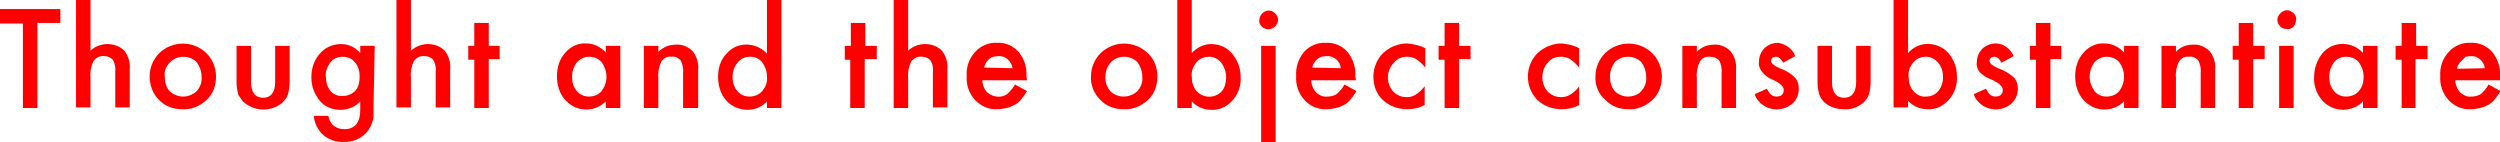 <?xml version="1.0" encoding="utf-8"?>
<!-- Generator: Adobe Illustrator 24.0.3, SVG Export Plug-In . SVG Version: 6.00 Build 0)  -->
<svg version="1.1" id="レイヤー_1" xmlns="http://www.w3.org/2000/svg" xmlns:xlink="http://www.w3.org/1999/xlink" x="0px"
	 y="0px" viewBox="0 0 414.3 23.6" style="enable-background:new 0 0 414.3 23.6;" xml:space="preserve">
<style type="text/css">
	.st0{fill:#FF0000;}
</style>
<title>h3_5</title>
<g id="レイヤー_2_1_">
	<g id="レイヤー_1-2">
		<path class="st0" d="M6.2,3.9v14H3.8v-14H0V1.5h10v2.3H6.2z"/>
		<path class="st0" d="M12.6,0H15v8.4c0.7-0.7,1.8-1.1,2.8-1.1c1.1,0,2.1,0.4,2.8,1.1c0.7,0.9,1,2,0.9,3.1v6.3h-2.4v-6
			c0.1-0.7-0.1-1.3-0.4-1.9c-0.4-0.4-0.9-0.6-1.4-0.6c-0.7-0.1-1.3,0.2-1.8,0.8c-0.4,0.8-0.6,1.8-0.5,2.7v5h-2.4V0z"/>
		<path class="st0" d="M24.8,12.6c0-1.4,0.6-2.8,1.6-3.8c2.2-2.1,5.6-2.1,7.8,0c1,1,1.6,2.4,1.6,3.9c0,1.5-0.5,2.9-1.6,3.9
			c-1.1,1-2.5,1.6-4,1.5c-1.5,0-2.9-0.5-3.9-1.6C25.3,15.5,24.8,14.1,24.8,12.6z M27.3,12.6c0,0.9,0.2,1.8,0.8,2.5
			c1.3,1.2,3.2,1.2,4.5,0c0.6-0.7,0.9-1.5,0.8-2.4c0-0.9-0.3-1.7-0.8-2.4c-0.6-0.6-1.4-0.9-2.2-0.9c-0.8,0-1.6,0.3-2.2,0.9
			C27.5,11,27.2,11.8,27.3,12.6L27.3,12.6z"/>
		<path class="st0" d="M41.6,7.6v6c0,1.7,0.7,2.6,2,2.6s2-0.9,2-2.6v-6H48v6c0,0.7-0.1,1.4-0.3,2.1c-0.2,0.6-0.6,1-1,1.4
			c-1.8,1.4-4.3,1.4-6.1,0c-0.5-0.4-0.8-0.9-1.1-1.4c-0.2-0.7-0.3-1.4-0.3-2.1v-6L41.6,7.6z"/>
		<path class="st0" d="M61.9,17.6c0,0.4,0,0.9,0,1.3c0,0.4,0,0.7-0.1,1c-0.2,0.7-0.5,1.4-1,2c-1,1.1-2.4,1.7-3.8,1.6
			c-1.2,0.1-2.4-0.3-3.4-1.1c-0.9-0.8-1.5-2-1.6-3.2h2.4c0.1,0.4,0.2,0.8,0.5,1.2c0.5,0.7,1.3,1,2.2,1c1.7,0,2.6-1.1,2.6-3.2v-1.4
			c-0.8,0.9-2,1.4-3.3,1.4c-1.3,0-2.6-0.5-3.4-1.5c-0.9-1.1-1.4-2.4-1.4-3.9c0-1.4,0.4-2.7,1.3-3.8c0.9-1.1,2.2-1.7,3.6-1.7
			c1.2,0,2.4,0.5,3.2,1.5V7.6h2.4L61.9,17.6z M59.6,12.7c0-0.9-0.2-1.7-0.8-2.4c-0.5-0.6-1.2-0.9-2-0.9c-0.8,0-1.6,0.3-2.1,1
			c-0.5,0.7-0.8,1.5-0.7,2.3c0,0.8,0.2,1.6,0.7,2.3c0.5,0.6,1.3,1,2.1,0.9c0.8,0,1.6-0.3,2.2-1C59.4,14.4,59.6,13.6,59.6,12.7z"/>
		<path class="st0" d="M65.7,0h2.4v8.4c0.8-0.7,1.8-1.1,2.8-1.1c1.1,0,2.1,0.4,2.8,1.1c0.7,0.9,1,2,0.9,3.1v6.3h-2.4v-6
			c0.1-0.7-0.1-1.3-0.4-1.9c-0.4-0.4-0.9-0.6-1.4-0.6c-0.7-0.1-1.3,0.2-1.8,0.8c-0.4,0.8-0.6,1.8-0.5,2.7v5h-2.4V0z"/>
		<path class="st0" d="M81,9.8v8.1h-2.4v-8h-1V7.6h1V3.8H81v3.8h1.8v2.2H81z"/>
		<path class="st0" d="M100.4,7.6h2.4v10.3h-2.4v-1.1c-1.8,1.8-4.7,1.8-6.5,0c-0.1-0.1-0.1-0.1-0.2-0.2c-1-1.1-1.4-2.5-1.4-4
			c0-1.4,0.4-2.8,1.4-3.9c0.9-1,2.1-1.6,3.5-1.5c1.2,0,2.4,0.6,3.2,1.5L100.4,7.6z M94.8,12.7c0,0.9,0.2,1.7,0.8,2.4
			c0.5,0.6,1.2,0.9,2,0.9c0.8,0,1.6-0.3,2.1-0.9c0.5-0.7,0.8-1.5,0.8-2.4c0-0.9-0.3-1.7-0.8-2.4c-0.5-0.6-1.3-0.9-2.1-0.9
			c-0.8,0-1.5,0.4-2,0.9C95.1,11,94.8,11.8,94.8,12.7z"/>
		<path class="st0" d="M106.7,7.6h2.4v1c0.8-0.8,1.8-1.2,2.9-1.2c1.1-0.1,2.1,0.4,2.8,1.1c0.7,0.9,1,2,0.9,3.1v6.3h-2.5v-5.8
			c0.1-0.7-0.1-1.5-0.4-2.1c-0.4-0.4-0.9-0.7-1.5-0.6c-0.7-0.1-1.3,0.2-1.7,0.8c-0.4,0.8-0.6,1.8-0.5,2.7v5h-2.4V7.6z"/>
		<path class="st0" d="M127.1,0h2.4v17.9h-2.4v-1.1c-0.8,0.9-2,1.4-3.2,1.4c-1.3,0-2.6-0.5-3.5-1.5c-1-1.1-1.4-2.5-1.4-4
			c0-1.4,0.4-2.8,1.4-3.8c1.6-1.9,4.4-2,6.3-0.4c0.1,0.1,0.3,0.3,0.4,0.4V0z M121.4,12.7c0,0.9,0.2,1.7,0.8,2.4
			c0.5,0.6,1.2,0.9,2,0.9c0.8,0,1.6-0.3,2.1-0.9c0.6-0.7,0.9-1.5,0.8-2.4c0-0.9-0.3-1.7-0.8-2.4c-0.5-0.6-1.2-0.9-2-0.9
			c-0.8,0-1.5,0.3-2,0.9C121.7,11,121.4,11.8,121.4,12.7z"/>
		<path class="st0" d="M143.3,9.8v8.1h-2.4v-8H140V7.6h1V3.8h2.4v3.8h1.9v2.2H143.3z"/>
		<path class="st0" d="M148.1,0h2.4v8.4c0.7-0.7,1.8-1.1,2.8-1.1c1.1,0,2.1,0.4,2.8,1.1c0.7,0.9,1,2,0.9,3.1v6.3h-2.4v-6
			c0.1-0.6-0.1-1.3-0.4-1.8c-0.4-0.4-0.9-0.6-1.4-0.6c-0.7-0.1-1.3,0.2-1.8,0.8c-0.4,0.8-0.6,1.8-0.5,2.7v5h-2.4V0z"/>
		<path class="st0" d="M170.2,13.3h-7.4c0,0.7,0.3,1.5,0.8,2c0.9,0.8,2.3,1,3.3,0.3c0.5-0.5,1-1,1.3-1.6l2,1.1
			c-0.3,0.5-0.6,0.9-1,1.4c-0.3,0.4-0.7,0.7-1.1,0.9c-0.4,0.2-0.8,0.4-1.3,0.5c-0.5,0.1-1,0.2-1.5,0.2c-1.4,0.1-2.7-0.5-3.7-1.5
			c-1-1.1-1.5-2.5-1.4-4c-0.1-1.5,0.4-2.9,1.4-4c0.9-1,2.3-1.6,3.6-1.5c1.4-0.1,2.7,0.5,3.6,1.5c0.9,1.1,1.4,2.5,1.3,4L170.2,13.3z
			 M167.8,11.3c-0.2-1.2-1.2-2.1-2.4-2c-0.3,0-0.6,0.1-0.8,0.1c-0.3,0.1-0.5,0.2-0.7,0.4c-0.2,0.2-0.4,0.4-0.5,0.6
			c-0.1,0.3-0.3,0.5-0.3,0.8L167.8,11.3z"/>
		<path class="st0" d="M180.8,12.6c0-1.4,0.6-2.8,1.6-3.8c2.2-2.1,5.6-2.1,7.8,0c1.1,1,1.6,2.4,1.6,3.9c0,1.5-0.5,2.9-1.6,3.9
			c-1.1,1-2.5,1.6-4,1.5c-1.5,0-2.9-0.5-3.9-1.6C181.3,15.5,180.7,14.1,180.8,12.6z M183.2,12.6c-0.1,0.9,0.2,1.8,0.8,2.5
			c1.2,1.2,3.2,1.2,4.5,0c0.6-0.7,0.9-1.5,0.8-2.4c0-0.9-0.3-1.7-0.8-2.4c-1.2-1.2-3.2-1.2-4.4,0C183.5,11,183.2,11.8,183.2,12.6
			L183.2,12.6z"/>
		<path class="st0" d="M197.5,0v8.8c0.8-0.9,2-1.5,3.2-1.5c1.3,0,2.6,0.5,3.5,1.6c0.9,1.1,1.4,2.4,1.4,3.8c0.1,1.5-0.4,2.9-1.4,4
			c-0.9,1-2.2,1.6-3.5,1.5c-1.2,0-2.4-0.5-3.2-1.4v1.1h-2.4V0H197.5z M203.2,12.8c0-0.9-0.3-1.7-0.8-2.4c-0.5-0.6-1.2-1-2-1
			c-0.8,0-1.6,0.3-2.1,0.9c-0.6,0.7-0.9,1.5-0.8,2.4c0,0.9,0.2,1.7,0.8,2.4c1.1,1.2,2.9,1.2,4,0.2c0.1-0.1,0.1-0.1,0.2-0.2
			C203,14.5,203.2,13.6,203.2,12.8z"/>
		<path class="st0" d="M208.7,3.3c0-0.4,0.2-0.8,0.5-1.1c0.6-0.6,1.5-0.6,2.1,0c0,0,0,0,0,0c0.3,0.3,0.5,0.7,0.5,1.1
			c0,0.4-0.2,0.8-0.5,1.1c-0.6,0.6-1.6,0.6-2.2,0C208.8,4.1,208.6,3.7,208.7,3.3z M211.4,7.6v16H209v-16L211.4,7.6z"/>
		<path class="st0" d="M224.7,13.3h-7.4c0,0.7,0.3,1.5,0.8,2c0.5,0.5,1.2,0.8,1.9,0.7c0.5,0,1-0.1,1.5-0.4c0.5-0.4,1-1,1.3-1.6
			l2,1.1c-0.3,0.5-0.6,0.9-1,1.4c-0.3,0.4-0.7,0.7-1.1,0.9c-0.4,0.2-0.8,0.4-1.3,0.5c-0.5,0.1-1,0.2-1.5,0.2
			c-1.4,0.1-2.8-0.5-3.7-1.5c-1-1.1-1.5-2.5-1.4-4c-0.1-1.5,0.4-2.9,1.3-4c0.9-1,2.3-1.6,3.6-1.5c1.4-0.1,2.7,0.5,3.6,1.5
			c0.9,1.1,1.4,2.5,1.3,4L224.7,13.3z M222.2,11.3c-0.1-1.2-1.2-2.1-2.4-2c-0.3,0-0.6,0.1-0.8,0.1c-0.2,0.1-0.5,0.2-0.7,0.4
			c-0.2,0.2-0.4,0.4-0.5,0.6c-0.2,0.2-0.3,0.5-0.3,0.8L222.2,11.3z"/>
		<path class="st0" d="M236.2,8v3.2c-0.4-0.5-0.9-1-1.5-1.4c-0.5-0.3-1-0.4-1.5-0.4c-0.8,0-1.7,0.3-2.2,1c-0.6,0.6-1,1.5-1,2.4
			c0,0.9,0.3,1.7,0.9,2.4c0.6,0.6,1.4,0.9,2.2,0.9c0.5,0,1-0.1,1.5-0.4c0.6-0.4,1.1-0.9,1.5-1.4v3.1c-0.9,0.5-1.9,0.7-2.9,0.7
			c-1.5,0-2.9-0.5-4-1.5c-1.1-1-1.6-2.4-1.6-3.9c0-1.5,0.6-2.9,1.6-3.9c1.1-1,2.5-1.6,4-1.6C234.2,7.3,235.3,7.5,236.2,8z"/>
		<path class="st0" d="M241.8,9.8v8.1h-2.4v-8h-1V7.6h1V3.8h2.4v3.8h1.9v2.2H241.8z"/>
		<path class="st0" d="M261.7,8v3.2c-0.4-0.5-0.9-1-1.5-1.4c-0.5-0.3-1-0.4-1.5-0.4c-0.9,0-1.7,0.3-2.2,1c-0.6,0.6-0.9,1.5-0.9,2.4
			c0,0.9,0.3,1.7,0.9,2.4c0.6,0.6,1.4,0.9,2.2,0.9c0.5,0,1-0.1,1.5-0.4c0.6-0.4,1.1-0.8,1.5-1.4v3.1c-0.9,0.5-1.9,0.7-2.9,0.7
			c-1.5,0-2.9-0.5-4-1.5c-1-1-1.6-2.4-1.6-3.9c0-1.5,0.6-2.9,1.6-3.9c1.1-1,2.5-1.6,4-1.6C259.8,7.3,260.8,7.5,261.7,8z"/>
		<path class="st0" d="M264.4,12.6c0-1.4,0.6-2.8,1.6-3.8c2.2-2.1,5.6-2.1,7.8,0c1,1,1.6,2.4,1.6,3.9c0,1.5-0.5,2.9-1.6,3.9
			c-1.1,1-2.5,1.6-4,1.5c-1.4,0-2.8-0.5-3.8-1.6C264.9,15.6,264.3,14.1,264.4,12.6z M266.8,12.6c0,0.9,0.2,1.8,0.8,2.5
			c0.6,0.6,1.4,0.9,2.2,0.9c0.8,0,1.7-0.3,2.2-0.9c0.6-0.7,0.9-1.5,0.8-2.4c0-0.9-0.3-1.7-0.8-2.4c-0.6-0.6-1.4-0.9-2.2-0.9
			c-0.8,0-1.6,0.3-2.2,0.9C267.1,11,266.8,11.8,266.8,12.6L266.8,12.6z"/>
		<path class="st0" d="M278.8,7.6h2.4v1c0.7-0.8,1.8-1.2,2.8-1.2c1.1-0.1,2.1,0.4,2.8,1.1c0.7,0.9,1,2,0.9,3.1v6.3h-2.4v-5.8
			c0.1-0.7-0.1-1.5-0.4-2.1c-0.4-0.4-0.9-0.6-1.5-0.6c-0.7-0.1-1.3,0.2-1.7,0.8c-0.4,0.8-0.6,1.8-0.5,2.7v5h-2.4L278.8,7.6z"/>
		<path class="st0" d="M297.5,9.3l-2,1.1c-0.3-0.6-0.7-1-1.2-1c-0.2,0-0.4,0.1-0.6,0.2c-0.1,0.1-0.2,0.3-0.2,0.5
			c0,0.4,0.5,0.8,1.4,1.2c0.9,0.3,1.8,0.8,2.5,1.5c0.5,0.5,0.7,1.2,0.7,1.9c0,1-0.4,1.9-1.1,2.5c-1.7,1.4-4.2,1.2-5.6-0.5
			c-0.3-0.3-0.5-0.7-0.6-1.1l2-0.9c0.2,0.3,0.4,0.7,0.6,0.9c0.3,0.3,0.7,0.4,1,0.4c0.8,0,1.2-0.4,1.2-1.1c0-0.4-0.3-0.8-0.9-1.2
			l-0.7-0.4l-0.7-0.3c-0.5-0.3-0.9-0.6-1.3-1.1c-0.4-0.5-0.6-1.1-0.5-1.7c0-0.8,0.3-1.6,0.9-2.2c0.6-0.6,1.4-0.9,2.3-0.9
			C295.9,7.3,297.1,8.1,297.5,9.3z"/>
		<path class="st0" d="M303.6,7.6v6c0,1.7,0.7,2.6,2,2.6s2-0.9,2-2.6v-6h2.4v6c0,0.7-0.1,1.4-0.3,2.1c-0.2,0.6-0.6,1-1,1.4
			c-0.9,0.7-2,1.1-3.1,1c-1.1,0-2.2-0.3-3.1-1c-0.5-0.4-0.8-0.9-1-1.4c-0.2-0.7-0.3-1.4-0.3-2.1v-6L303.6,7.6z"/>
		<path class="st0" d="M316.2,0v8.8c1.6-1.9,4.4-2,6.3-0.4c0.1,0.1,0.3,0.3,0.4,0.4c0.9,1.1,1.4,2.4,1.4,3.8c0.1,1.5-0.4,2.9-1.4,4
			c-0.9,1-2.2,1.6-3.5,1.5c-1.2,0-2.4-0.5-3.2-1.4v1.1h-2.4V0H316.2z M322,12.8c0-0.9-0.2-1.7-0.8-2.4c-0.5-0.6-1.2-1-2-1
			c-0.8,0-1.6,0.3-2.1,0.9c-0.6,0.7-0.9,1.5-0.8,2.4c0,0.9,0.2,1.7,0.8,2.4c0.5,0.6,1.3,1,2.1,0.9c0.8,0,1.5-0.3,2-0.9
			C321.7,14.5,322,13.7,322,12.8z"/>
		<path class="st0" d="M333.7,9.3l-2,1.1c-0.3-0.6-0.7-1-1.2-1c-0.2,0-0.4,0.1-0.6,0.2c-0.1,0.1-0.2,0.3-0.2,0.5
			c0,0.4,0.5,0.8,1.4,1.2c0.9,0.3,1.8,0.8,2.6,1.5c0.5,0.5,0.7,1.2,0.7,1.9c0,1-0.4,1.9-1.1,2.5c-1.7,1.4-4.2,1.2-5.6-0.5
			c-0.3-0.3-0.5-0.7-0.6-1.1l2-0.9c0.2,0.3,0.4,0.7,0.6,0.9c0.3,0.3,0.7,0.4,1,0.4c0.8,0,1.2-0.4,1.2-1.1c0-0.4-0.3-0.8-0.9-1.2
			l-0.7-0.4l-0.7-0.3c-0.6-0.2-1-0.6-1.5-1c-0.4-0.5-0.6-1.1-0.5-1.7c0-0.8,0.3-1.6,0.9-2.2c0.6-0.6,1.4-0.9,2.3-0.9
			C332,7.2,333.2,8.1,333.7,9.3z"/>
		<path class="st0" d="M339.8,9.8v8.1h-2.4v-8h-1V7.6h1V3.8h2.4v3.8h1.8v2.2H339.8z"/>
		<path class="st0" d="M352,7.6h2.4v10.3H352v-1.1c-1.8,1.8-4.7,1.8-6.5,0c-0.1-0.1-0.1-0.1-0.2-0.2c-1-1.1-1.4-2.5-1.4-4
			c0-1.4,0.4-2.8,1.4-3.9c0.9-1,2.1-1.6,3.5-1.5c1.2,0,2.4,0.6,3.2,1.5V7.6z M346.3,12.7c0,0.9,0.3,1.7,0.8,2.4
			c0.5,0.6,1.2,0.9,2,0.9c0.8,0,1.6-0.3,2.1-0.9c0.5-0.7,0.8-1.5,0.8-2.4c0-0.9-0.3-1.7-0.8-2.4c-0.5-0.6-1.3-0.9-2.1-0.9
			c-0.8,0-1.5,0.4-2,0.9C346.6,11,346.3,11.8,346.3,12.7L346.3,12.7z"/>
		<path class="st0" d="M358.2,7.6h2.4v1c0.7-0.8,1.7-1.2,2.8-1.2c1.1-0.1,2.1,0.4,2.8,1.1c0.7,0.9,1,2,0.9,3.1v6.3h-2.4v-5.8
			c0.1-0.7-0.1-1.5-0.4-2.1c-0.4-0.4-0.9-0.7-1.5-0.6c-0.7-0.1-1.3,0.2-1.7,0.8c-0.4,0.8-0.6,1.8-0.5,2.7v5h-2.4V7.6z"/>
		<path class="st0" d="M373.4,9.8v8.1H371v-8h-1V7.6h1V3.8h2.4v3.8h1.9v2.2H373.4z"/>
		<path class="st0" d="M377.4,3.3c0-0.4,0.2-0.8,0.5-1.1c0.3-0.3,0.7-0.5,1.1-0.5c0.4,0,0.8,0.2,1.1,0.5c0.3,0.3,0.5,0.7,0.4,1.1
			c0,0.4-0.2,0.8-0.4,1.1c-0.3,0.3-0.7,0.5-1.1,0.4c-0.4,0-0.8-0.1-1.1-0.4C377.6,4.1,377.4,3.7,377.4,3.3z M380.1,7.6v10.3h-2.4
			V7.6L380.1,7.6z"/>
		<path class="st0" d="M391.6,7.6h2.4v10.3h-2.4v-1.1c-0.8,0.9-2,1.3-3.2,1.4c-1.3,0-2.6-0.5-3.5-1.5c-1-1.1-1.5-2.5-1.4-4
			c0-1.4,0.5-2.8,1.4-3.9c1.6-1.9,4.5-2,6.3-0.4c0.1,0.1,0.3,0.2,0.4,0.4L391.6,7.6z M386,12.7c0,0.9,0.2,1.7,0.8,2.4
			c0.5,0.6,1.2,0.9,2,0.9c0.8,0,1.6-0.3,2.1-0.9c0.6-0.7,0.8-1.5,0.8-2.4c0-0.9-0.3-1.7-0.8-2.4c-0.5-0.6-1.3-0.9-2.1-0.9
			c-0.8,0-1.5,0.3-2,0.9C386.3,11,386,11.8,386,12.7z"/>
		<path class="st0" d="M400.3,9.8v8.1H398v-8h-1V7.6h1V3.8h2.4v3.8h1.9v2.2H400.3z"/>
		<path class="st0" d="M414.3,13.3h-7.4c0,0.7,0.3,1.5,0.8,2c0.5,0.5,1.2,0.8,1.9,0.7c0.5,0,1-0.1,1.5-0.4c0.5-0.4,1-1,1.3-1.6
			l2,1.1c-0.3,0.5-0.6,0.9-1,1.4c-0.3,0.4-0.7,0.7-1.1,0.9c-0.4,0.2-0.8,0.4-1.3,0.5c-0.5,0.1-1,0.2-1.5,0.2
			c-1.4,0.1-2.8-0.5-3.7-1.5c-1-1.1-1.5-2.5-1.4-4c-0.1-1.5,0.4-2.9,1.4-4c0.9-1,2.3-1.6,3.6-1.5c1.4-0.1,2.7,0.5,3.6,1.5
			c0.9,1.1,1.4,2.5,1.3,4L414.3,13.3z M411.8,11.3c-0.2-1.2-1.2-2.1-2.4-2c-0.3,0-0.6,0.1-0.8,0.1c-0.2,0.2-0.4,0.4-0.6,0.6
			c-0.2,0.2-0.4,0.4-0.5,0.6c-0.2,0.2-0.3,0.5-0.3,0.8L411.8,11.3z"/>
	</g>
</g>
</svg>
